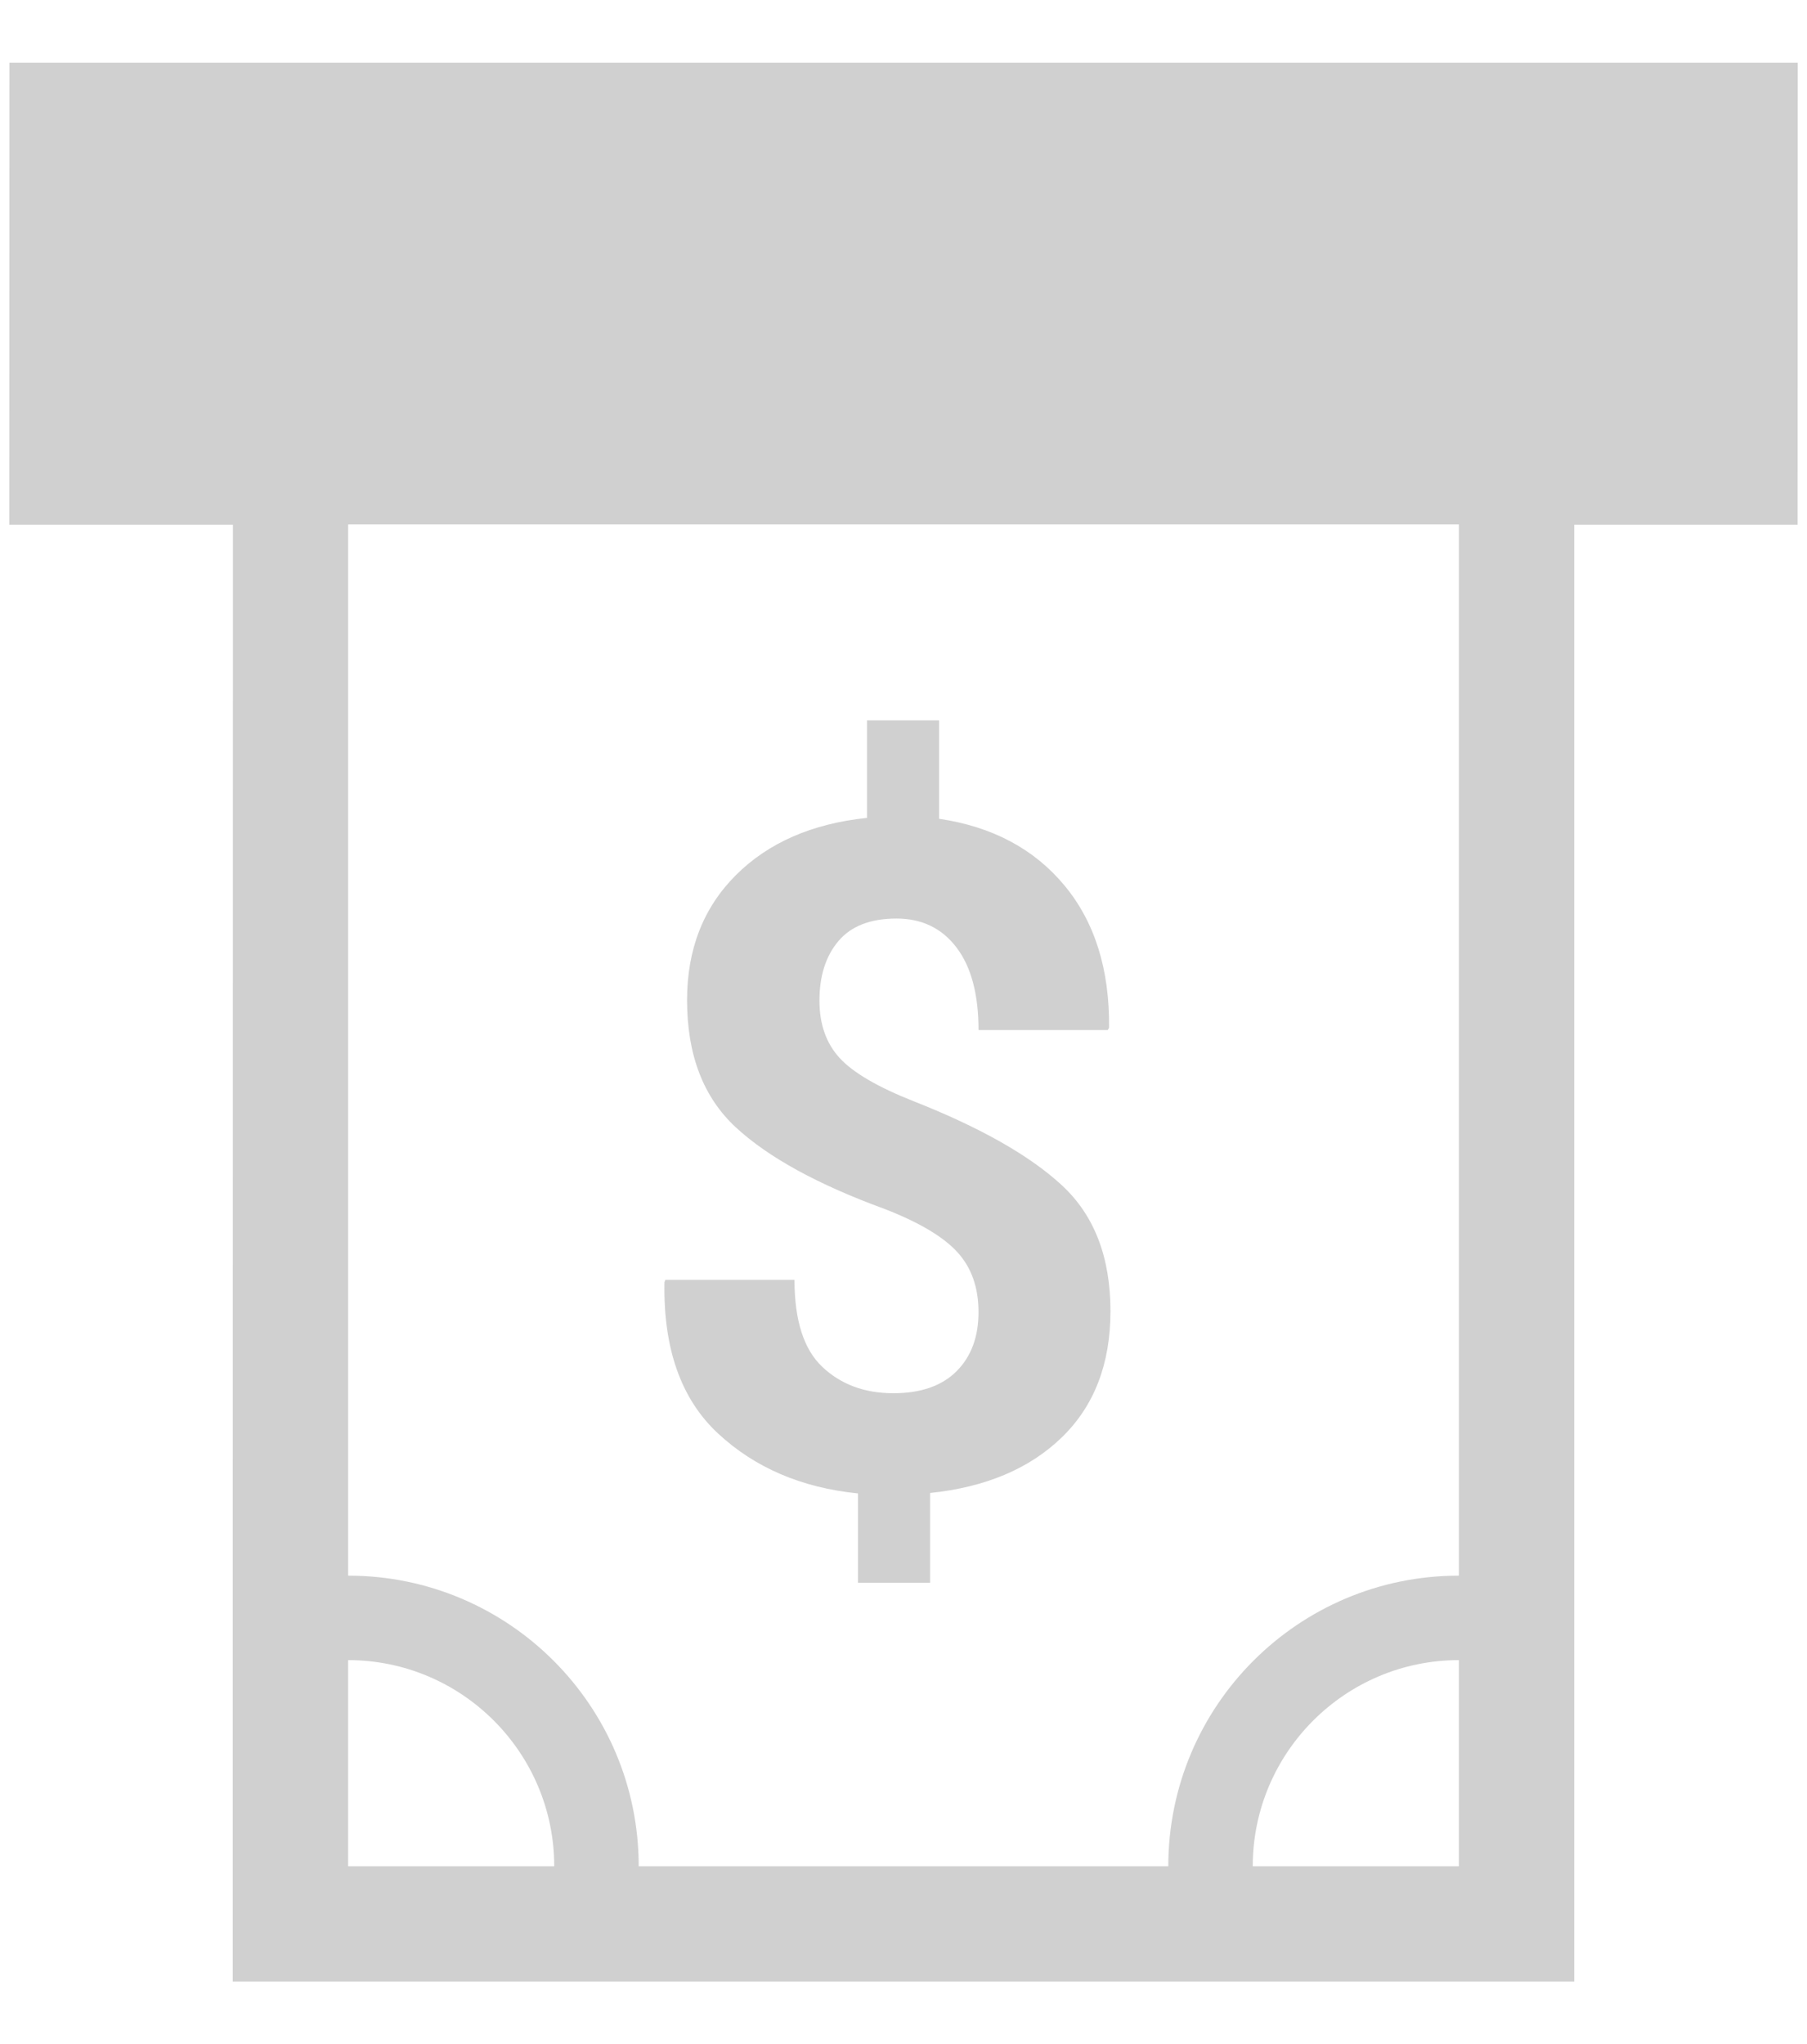 <?xml version="1.0" encoding="utf-8"?>
<!-- Generator: Adobe Illustrator 17.0.0, SVG Export Plug-In . SVG Version: 6.00 Build 0)  -->
<!DOCTYPE svg PUBLIC "-//W3C//DTD SVG 1.1//EN" "http://www.w3.org/Graphics/SVG/1.1/DTD/svg11.dtd">
<svg version="1.1" id="Layer_1" xmlns="http://www.w3.org/2000/svg" xmlns:xlink="http://www.w3.org/1999/xlink" x="0px" y="0px"
	 width="84px" height="95px" viewBox="0 0 84 95" enable-background="new 0 0 84 95" xml:space="preserve">
<g id="XMLID_49_">
	<g id="XMLID_57_">
		<path id="XMLID_67_" fill="#D0D0D0" d="M0.439,2.915l-0.008,21.47h10.397L10.82,74.329v17.755h17.763h26.834H73.18V74.329V24.385
			h10.382l0.008-21.47H0.439z M16.183,86.729v-9.581c5.283,0,9.581,4.298,9.581,9.581H16.183z M67.816,86.729h-9.581
			c0-5.283,4.298-9.581,9.581-9.581V86.729z M54.309,86.729H29.691c0-7.46-6.047-13.507-13.507-13.507V24.369h51.633v48.853
			C60.356,73.222,54.309,79.269,54.309,86.729z"/>
		<path id="XMLID_63_" fill="#D0D0D0" d="M42.476,51.178c-1.672-0.66-2.82-1.331-3.445-2.012c-0.625-0.681-0.938-1.57-0.938-2.666
			c0-1.151,0.295-2.075,0.885-2.771c0.59-0.695,1.489-1.043,2.697-1.043c1.18,0,2.11,0.45,2.792,1.349
			c0.681,0.899,1.021,2.177,1.021,3.834h6.005l0.063-0.105c0.028-2.711-0.663-4.917-2.075-6.617
			c-1.412-1.699-3.354-2.732-5.826-3.097v-4.573h-3.351v4.531c-2.557,0.267-4.59,1.156-6.1,2.665
			c-1.51,1.511-2.265,3.446-2.265,5.805c0,2.542,0.755,4.512,2.265,5.91c1.51,1.397,3.824,2.665,6.943,3.803
			c1.587,0.618,2.708,1.285,3.361,2.002c0.653,0.716,0.979,1.643,0.979,2.781c0,1.152-0.34,2.068-1.021,2.749
			c-0.682,0.682-1.662,1.022-2.939,1.022c-1.335,0-2.434-0.407-3.298-1.222c-0.864-0.814-1.296-2.163-1.296-4.045H30.93
			l-0.042,0.106c-0.057,3.09,0.772,5.433,2.486,7.027c1.713,1.594,3.884,2.525,6.511,2.791v4.151h3.35v-4.172
			c2.584-0.268,4.628-1.131,6.132-2.592c1.502-1.461,2.254-3.413,2.254-5.857c0-2.5-0.748-4.446-2.244-5.837
			C47.881,53.707,45.58,52.4,42.476,51.178z"/>
	</g>
</g>
</svg>
